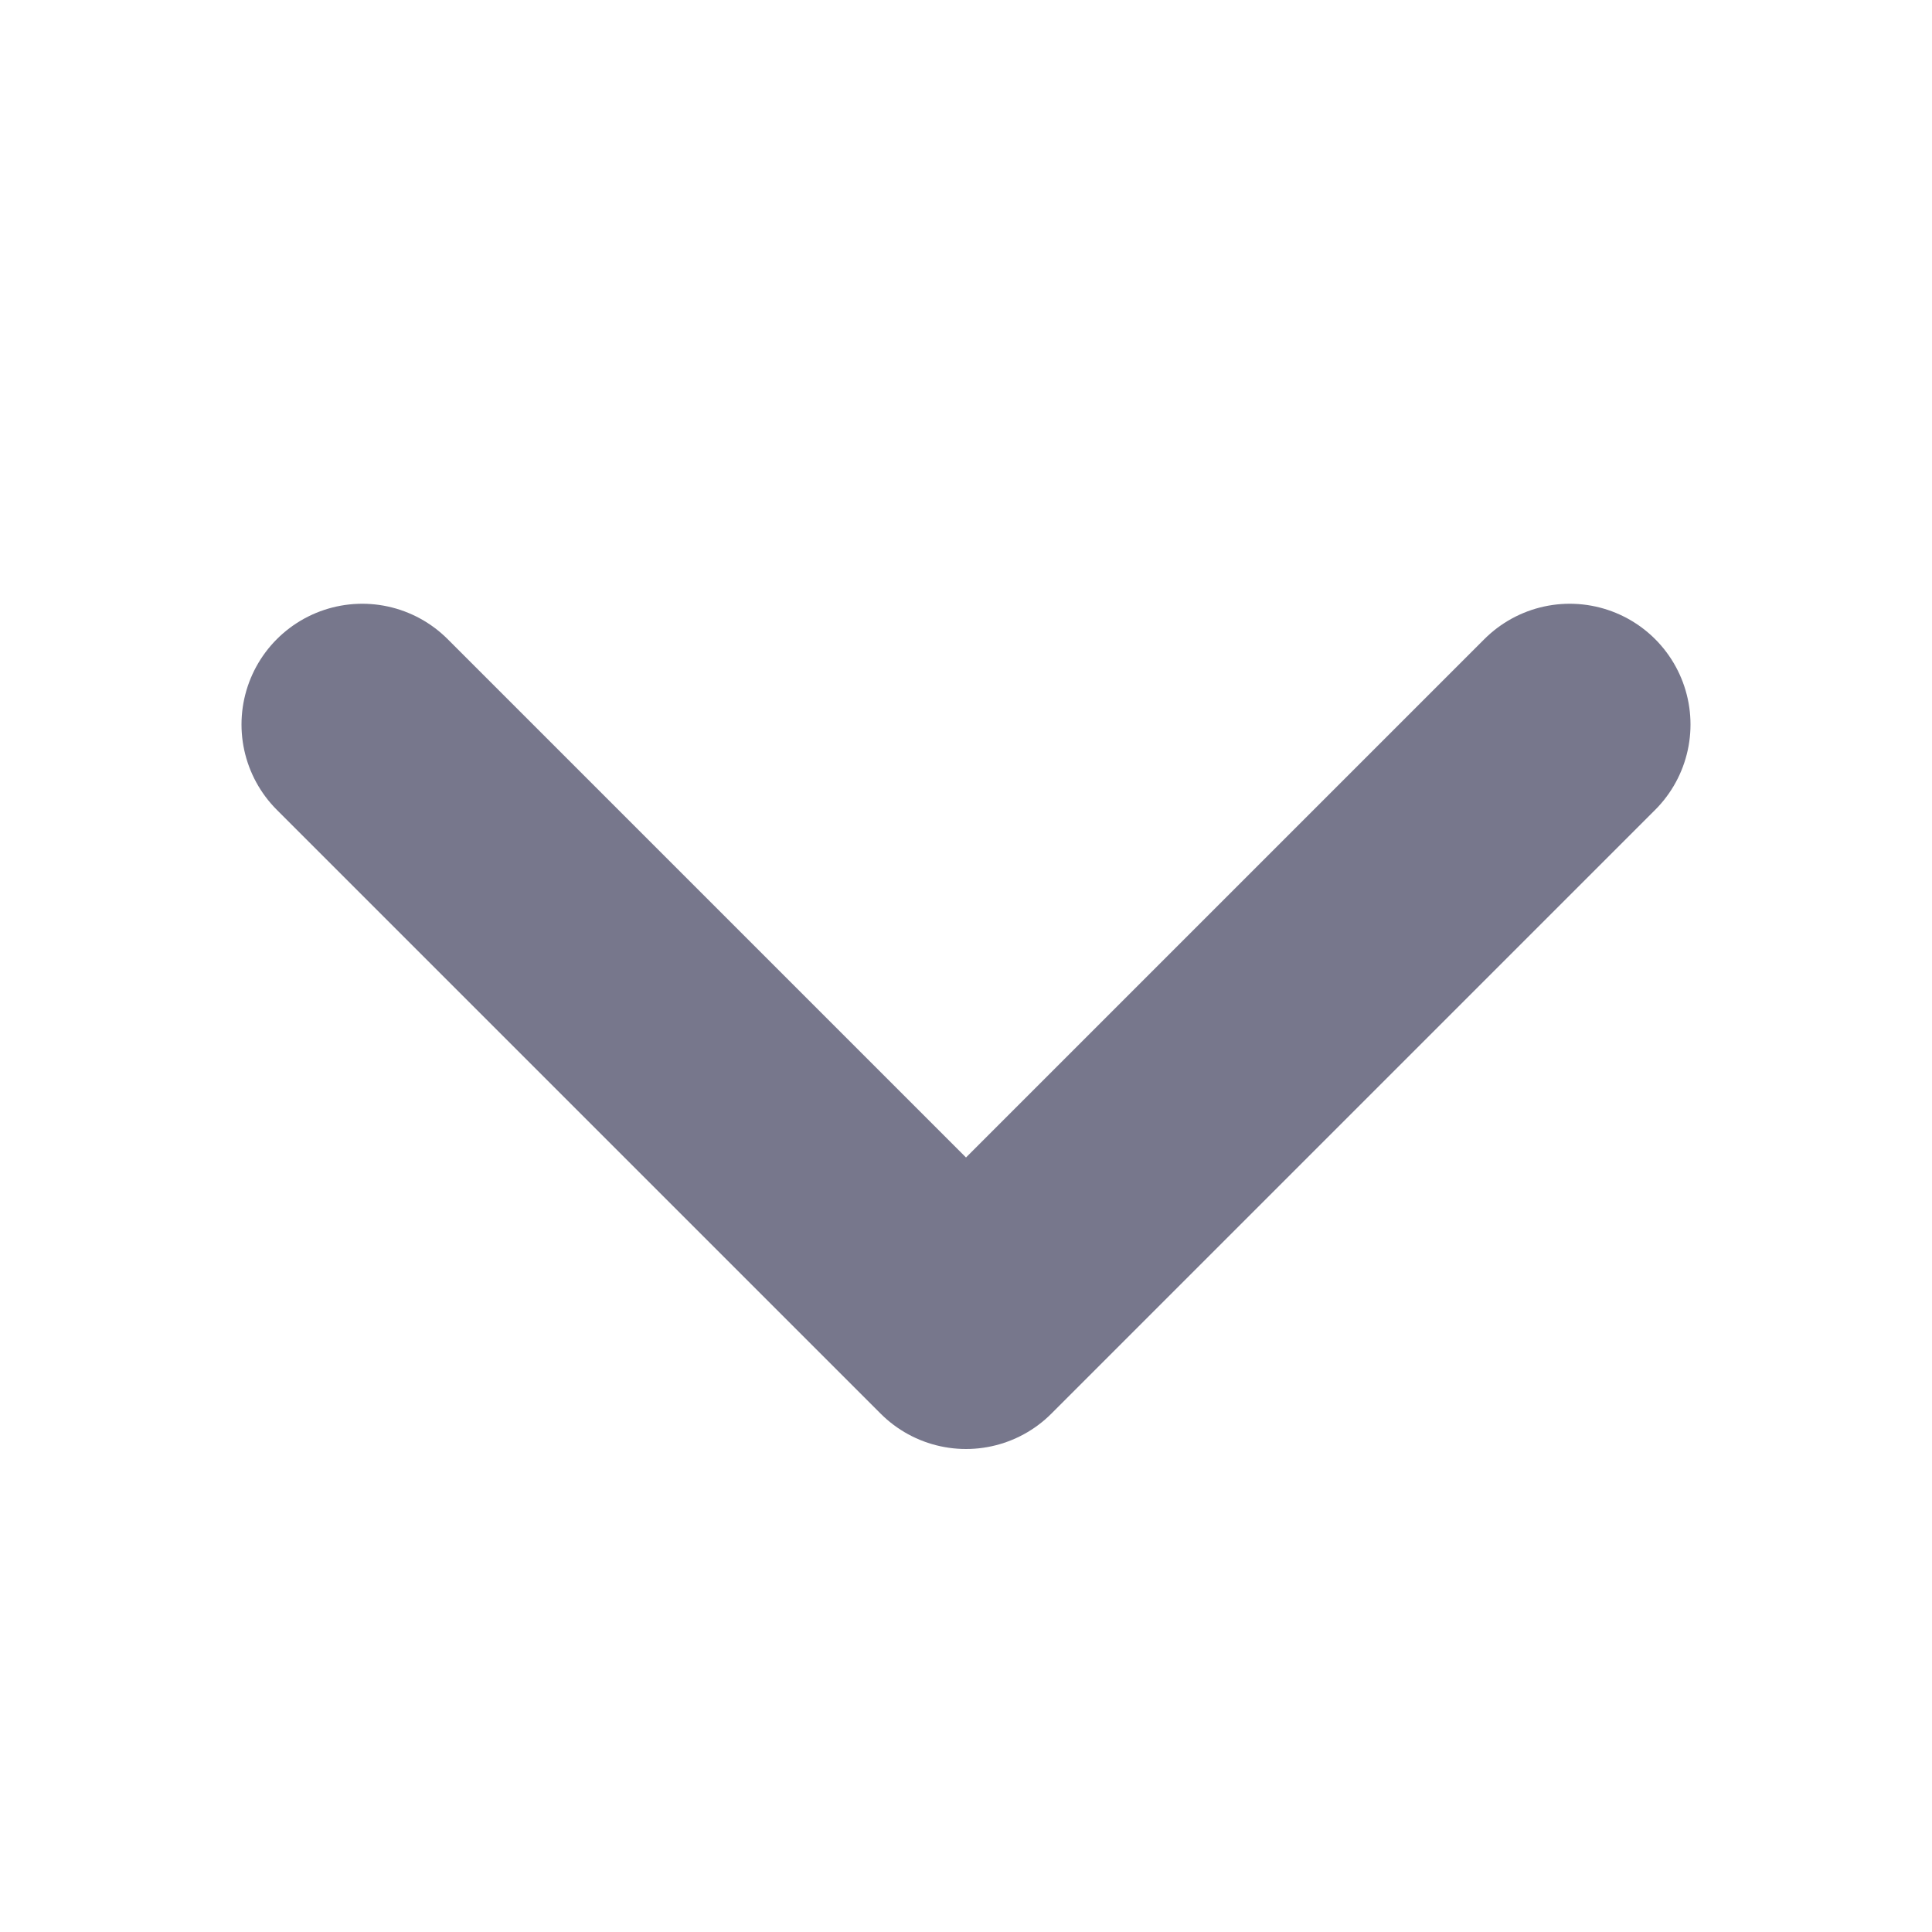 <svg width="16" height="16" viewBox="0 0 16 16" fill="none" xmlns="http://www.w3.org/2000/svg">
<path d="M13 6L8 11L3 6" stroke="#77778C" stroke-width="2" stroke-linecap="round" stroke-linejoin="round"/>
</svg>
